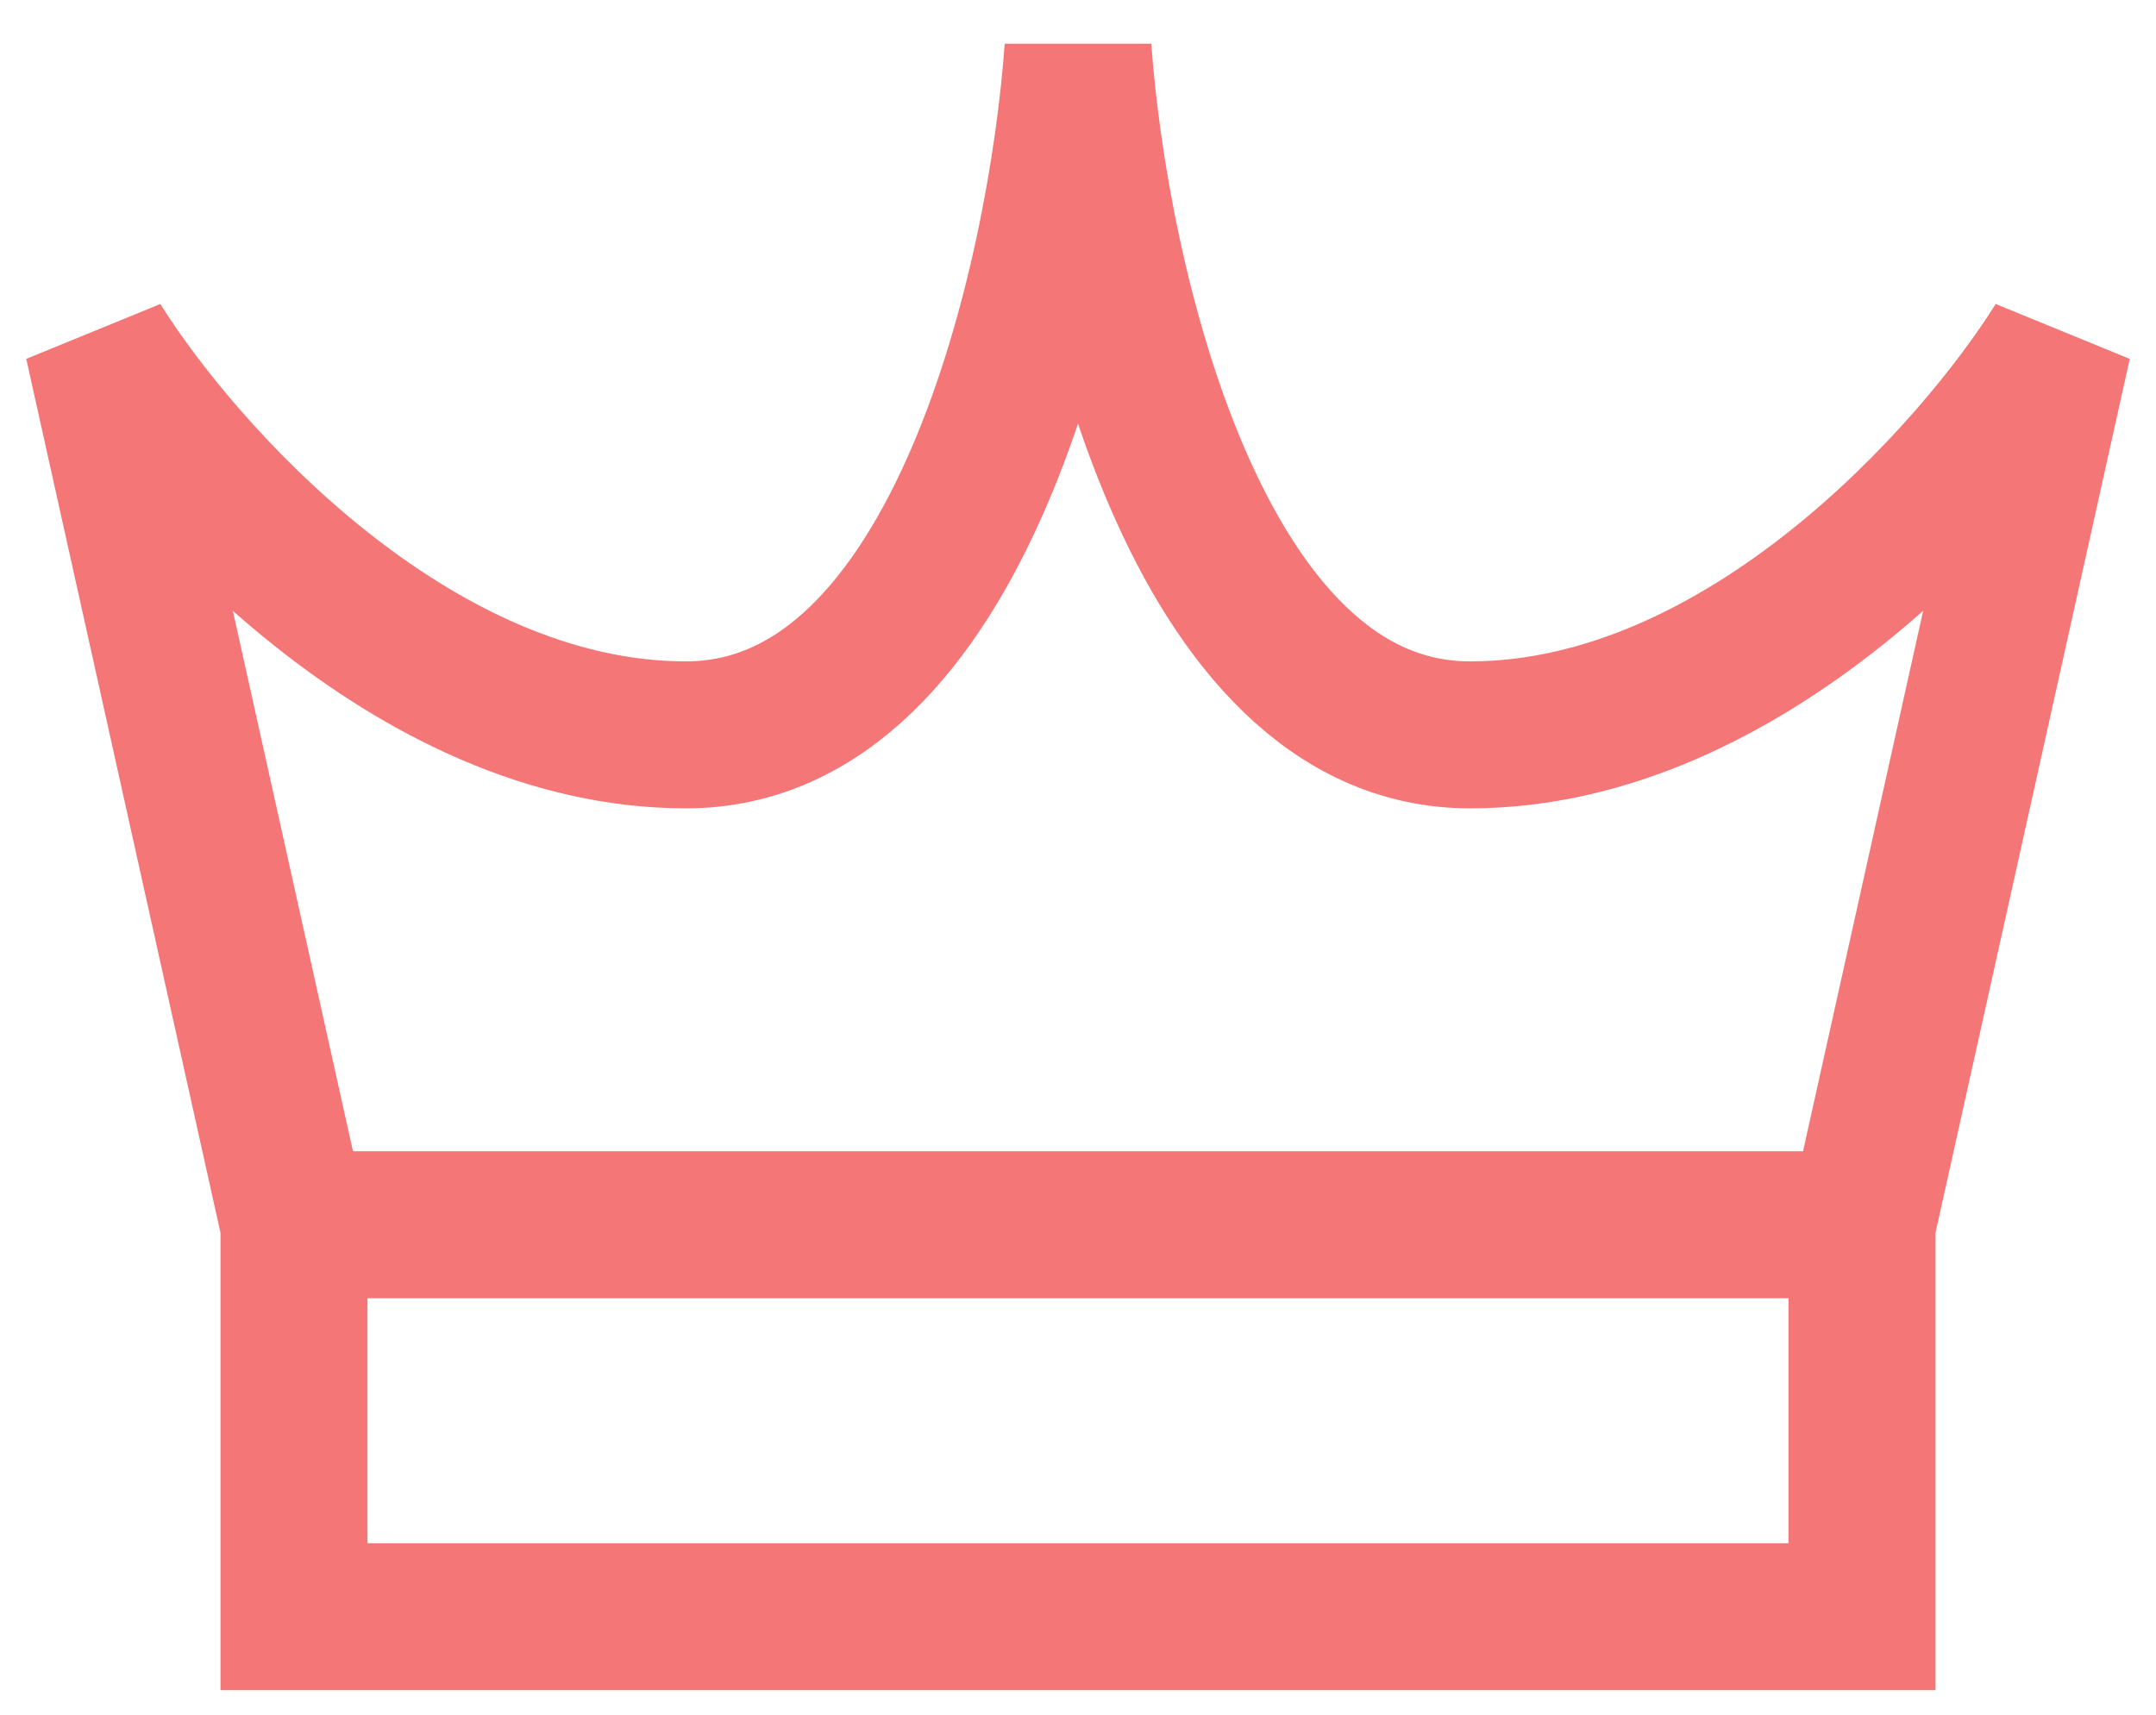 <svg width="44" height="35" viewBox="0 0 44 35" fill="none" xmlns="http://www.w3.org/2000/svg">
<path d="M6 25V33H38V25M6 25L2 7C3.667 9.667 8.4 15 14 15C19.6 15 21.667 5.667 22 1C22.333 5.667 24.4 15 30 15C35.6 15 40.333 9.667 42 7L38 25M6 25H38" stroke="#F47676" stroke-width="3"/>
</svg>
